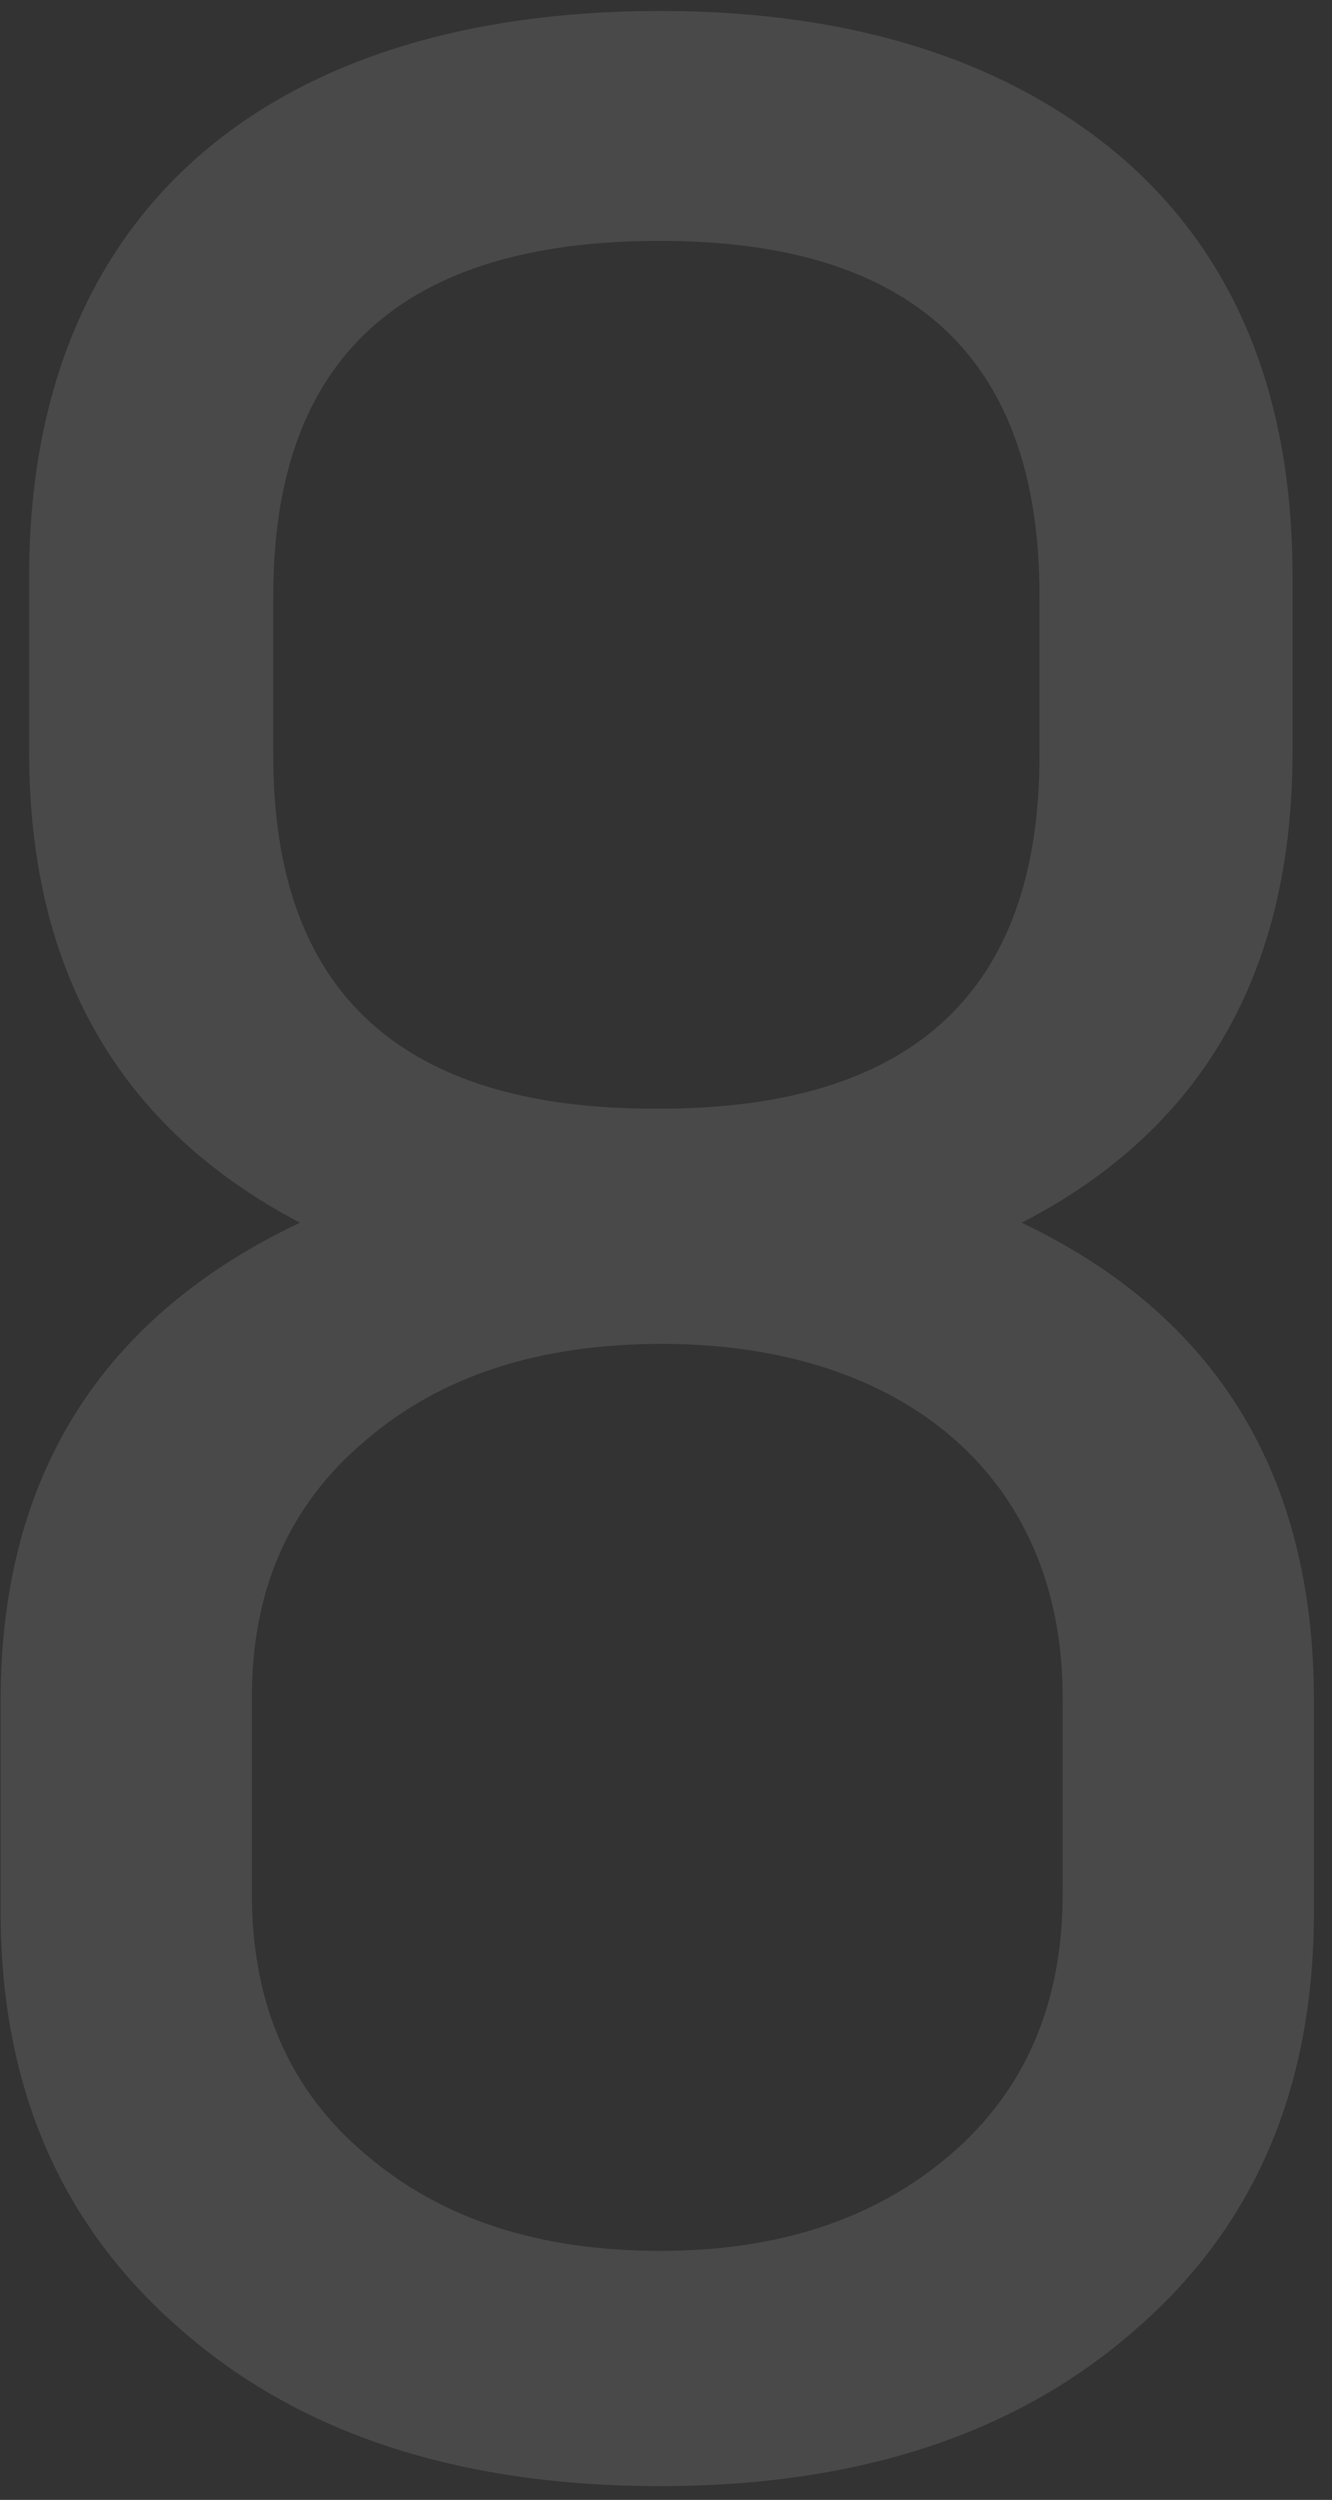 <?xml version="1.0" encoding="UTF-8"?> <svg xmlns="http://www.w3.org/2000/svg" width="73" height="137" viewBox="0 0 73 137" fill="none"><rect x="0" y="0" width="73" height="137" fill="#333333" stroke="none"/> <path d="M55.992 67.008C65.856 61.93 70.836 53.336 70.836 41.227V31.559C70.836 21.695 67.711 14.078 61.559 8.707C55.309 3.336 46.812 0.602 36.168 0.602C14.586 0.602 1.598 11.734 1.598 31.559V41.227C1.598 53.238 6.578 61.832 16.441 67.008C5.504 72.184 0.035 80.973 0.035 93.18V104.801C0.035 114.371 3.355 121.988 9.898 127.652C16.441 133.414 25.23 136.246 36.168 136.246C47.008 136.246 55.699 133.414 62.242 127.652C68.785 121.988 72.008 114.371 72.008 104.801V93.18C72.008 80.777 66.637 72.086 55.992 67.008ZM14.977 32.633C14.977 19.645 22.008 13.199 36.168 13.199C50.035 13.199 56.969 19.645 56.969 32.633V41.422C56.969 54.312 50.035 60.758 36.168 60.758C22.008 60.855 14.977 54.41 14.977 41.422V32.633ZM58.238 103.824C58.238 109.781 56.188 114.566 52.086 118.082C47.984 121.598 42.711 123.355 36.168 123.355C29.527 123.355 24.156 121.598 20.055 118.082C15.855 114.566 13.805 109.781 13.805 103.824V92.984C13.805 87.125 15.855 82.438 20.055 78.922C24.156 75.406 29.527 73.648 36.266 73.648C49.547 73.648 58.238 80.973 58.238 92.984V103.824Z" fill="white" fill-opacity="0.11"></path> </svg> 